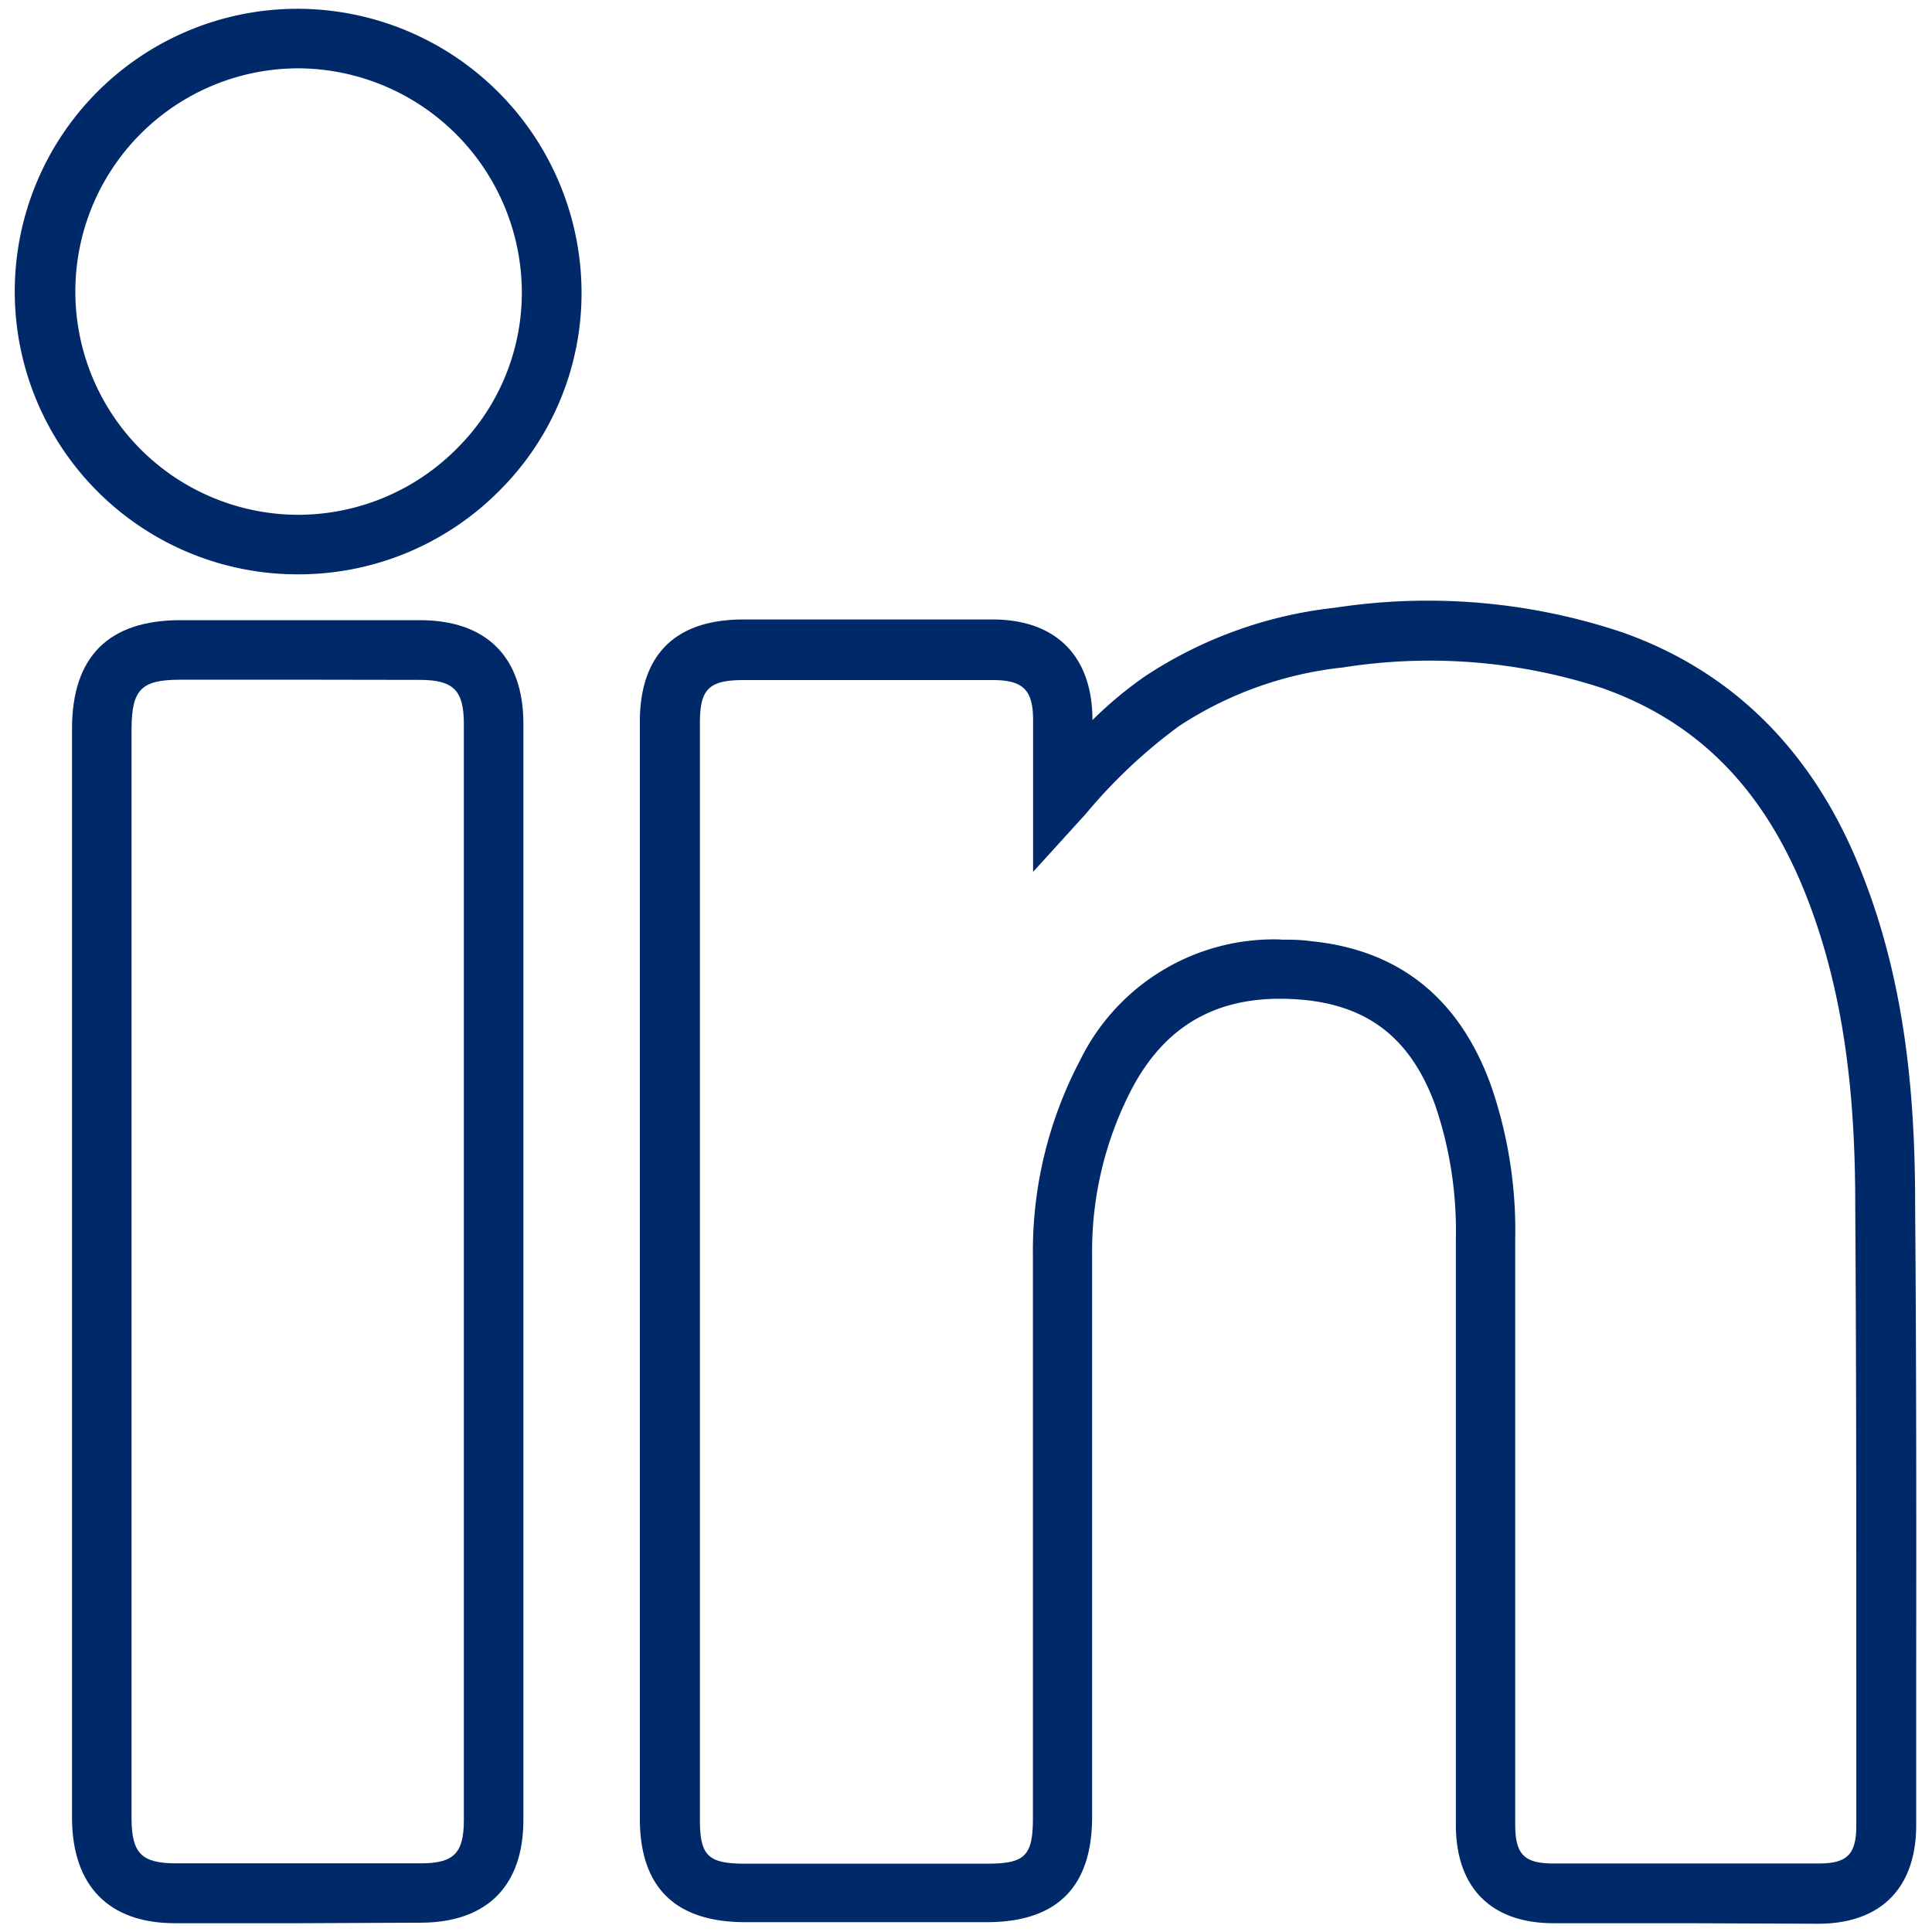 <svg id="Layer_1" data-name="Layer 1" xmlns="http://www.w3.org/2000/svg" viewBox="0 0 110 110"><defs><style>.cls-1{fill:#002969;}</style></defs><path class="cls-1" d="M96,109.5l-7.55,0c-3.53,0-5.56-2-5.56-5.61V93.16q0-11.31,0-22.61a22.17,22.17,0,0,0-1.17-7.61c-1.35-3.71-3.69-5.61-7.38-6-4.61-.46-7.83,1.18-9.87,5a20,20,0,0,0-2.29,9.49q0,12.31,0,24.63v7.38c0,4-2,6-6,6H42.43c-4,0-6-2-6-5.9q0-31.22,0-62.43c0-3.82,2-5.84,5.9-5.84H56.51c3.59,0,5.66,2.06,5.69,5.65V41a22.38,22.38,0,0,1,3-2.5,24.43,24.43,0,0,1,10.82-3.9A34.89,34.89,0,0,1,92.36,36c6.36,2.24,11,6.89,13.68,13.8,2.58,6.55,3,13.23,3,18.9.07,8.74.07,17.63.06,26.22v9c0,3.56-2,5.6-5.56,5.61Zm-23.1-56c.58,0,1.16,0,1.77.09,5,.5,8.43,3.26,10.22,8.21a25.23,25.23,0,0,1,1.38,8.75q0,11.31,0,22.62v10.71c0,1.7.51,2.22,2.18,2.22q7.53,0,15.07,0c1.67,0,2.18-.52,2.17-2.22v-9c0-8.58,0-17.46-.06-26.19,0-5.36-.41-11.65-2.79-17.69S96.7,41.11,91.23,39.18A31.6,31.6,0,0,0,76.48,38a21.06,21.06,0,0,0-9.35,3.34,30,30,0,0,0-5.31,5l-3,3.3,0-4.37V41c0-1.72-.57-2.28-2.3-2.28H42.36c-2,0-2.51.5-2.51,2.45q0,31.22,0,62.43c0,2.06.46,2.51,2.58,2.51H56.18c2.19,0,2.63-.44,2.63-2.61V96.1q0-12.3,0-24.61A23.28,23.28,0,0,1,61.48,60.4,12.29,12.29,0,0,1,72.92,53.49Zm-13.68-9.3,1.26,1.14Z"/><path class="cls-1" d="M17.12,109.5l-7.16,0c-3.77,0-5.85-2.13-5.86-6v-62c0-4.11,2.08-6.19,6.17-6.19H23.9c3.8,0,5.9,2.1,5.9,5.9q0,31.2,0,62.41c0,3.75-2.07,5.83-5.81,5.85Zm.66-70.8h-7.5c-2.24,0-2.78.55-2.79,2.8V81.33q0,11.08,0,22.19c0,2,.58,2.56,2.48,2.57,4.77,0,9.48,0,14,0,1.87,0,2.44-.58,2.44-2.46q0-31.22,0-62.41c0-1.92-.59-2.51-2.52-2.51Z"/><path class="cls-1" d="M16.94,32.7a16.1,16.1,0,0,1,0-32.2H17a16.19,16.19,0,0,1,16.11,16,15.87,15.87,0,0,1-4.61,11.37A16.1,16.1,0,0,1,17,32.7h-.07ZM17,3.89h0a12.71,12.71,0,0,0,0,25.42H17a12.74,12.74,0,0,0,9.07-3.83,12.5,12.5,0,0,0,3.64-9A12.79,12.79,0,0,0,17,3.89Z"/></svg>